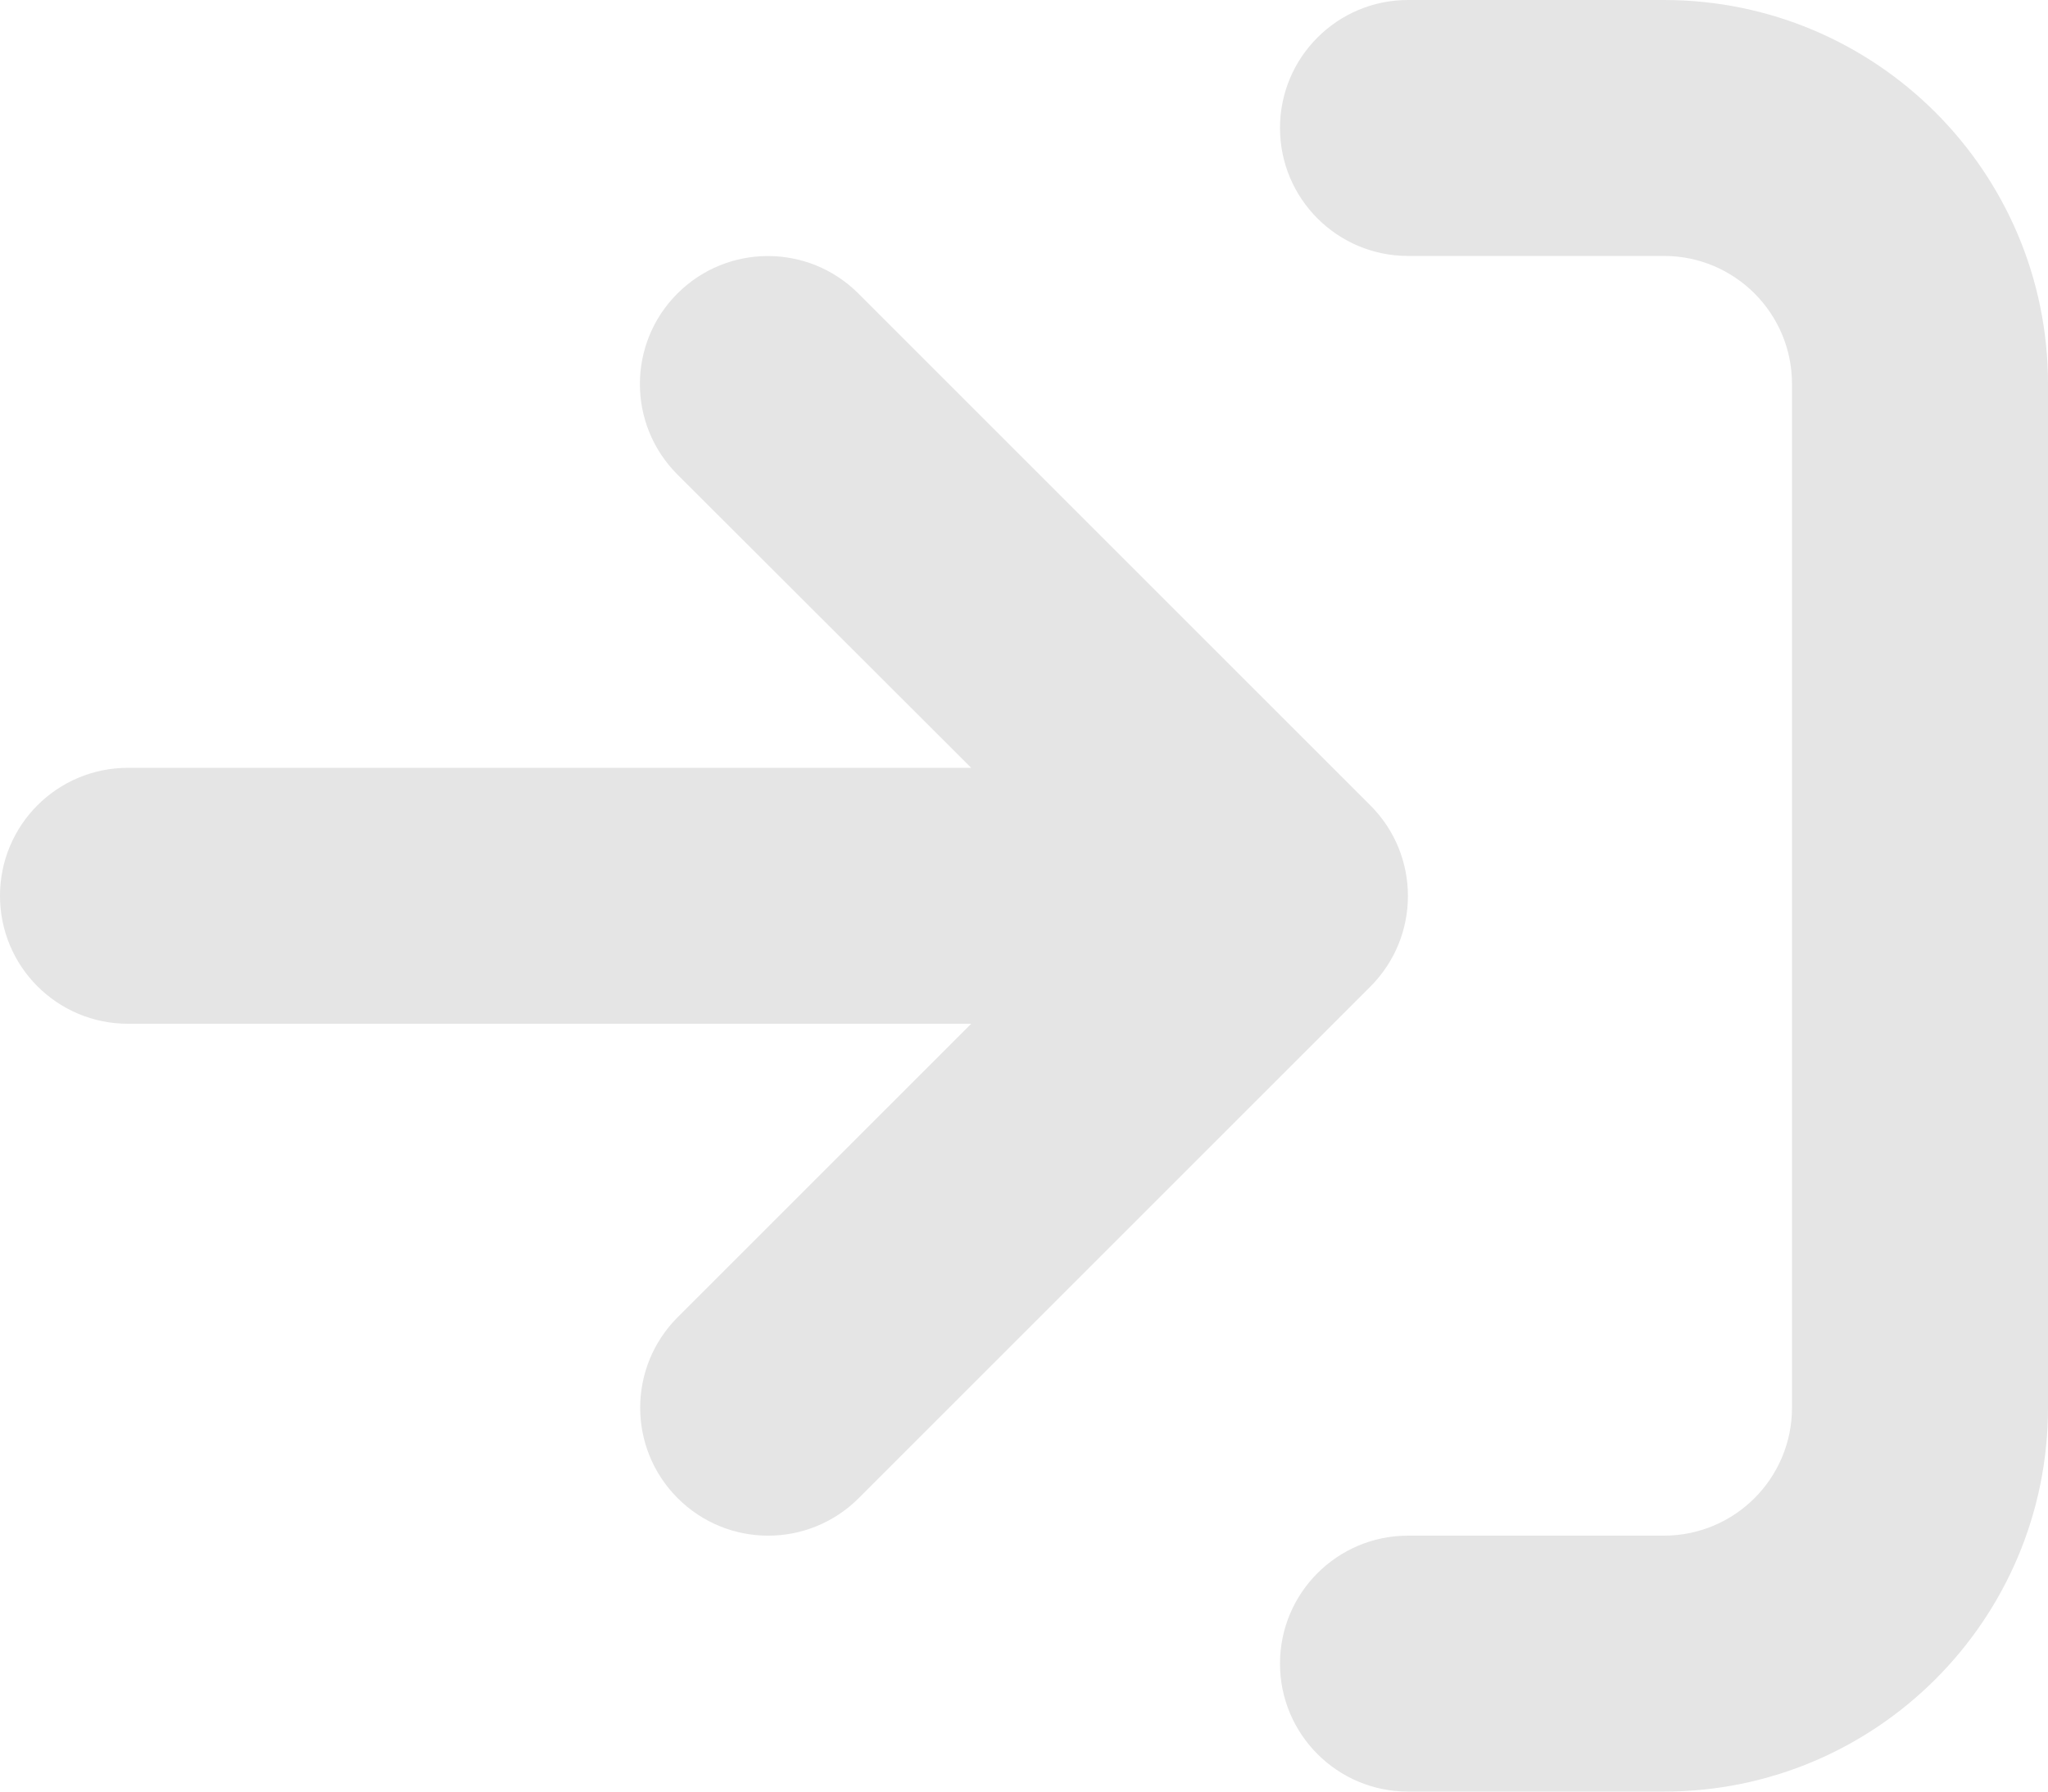 <?xml version="1.0" encoding="UTF-8"?><svg id="_イヤー_1" xmlns="http://www.w3.org/2000/svg" viewBox="0 0 512 448"><defs><style>.cls-1{fill:#e5e5e5;}</style></defs><path class="cls-1" d="M416,0h-64c-17.67,0-32,14.33-32,32s14.33,32,32,32h64c17.67,0,32,14.33,32,32V352c0,17.67-14.33,32-32,32h-64c-17.67,0-32,14.33-32,32s14.33,32,32,32h64c53.02,0,96-42.98,96-96V96c0-53.02-43-96-96-96Zm-73.4,201.4L214.6,73.4c-12.51-12.51-32.76-12.49-45.25,0-12.5,12.5-12.5,32.75,0,45.25l73.45,73.35H32c-17.69,0-32,14.3-32,32s14.31,32,32,32H242.8l-73.38,73.38c-12.5,12.5-12.5,32.75,0,45.25s32.75,12.5,45.25,0l128-128c12.43-12.53,12.43-32.73-.07-45.23Z"/></svg>